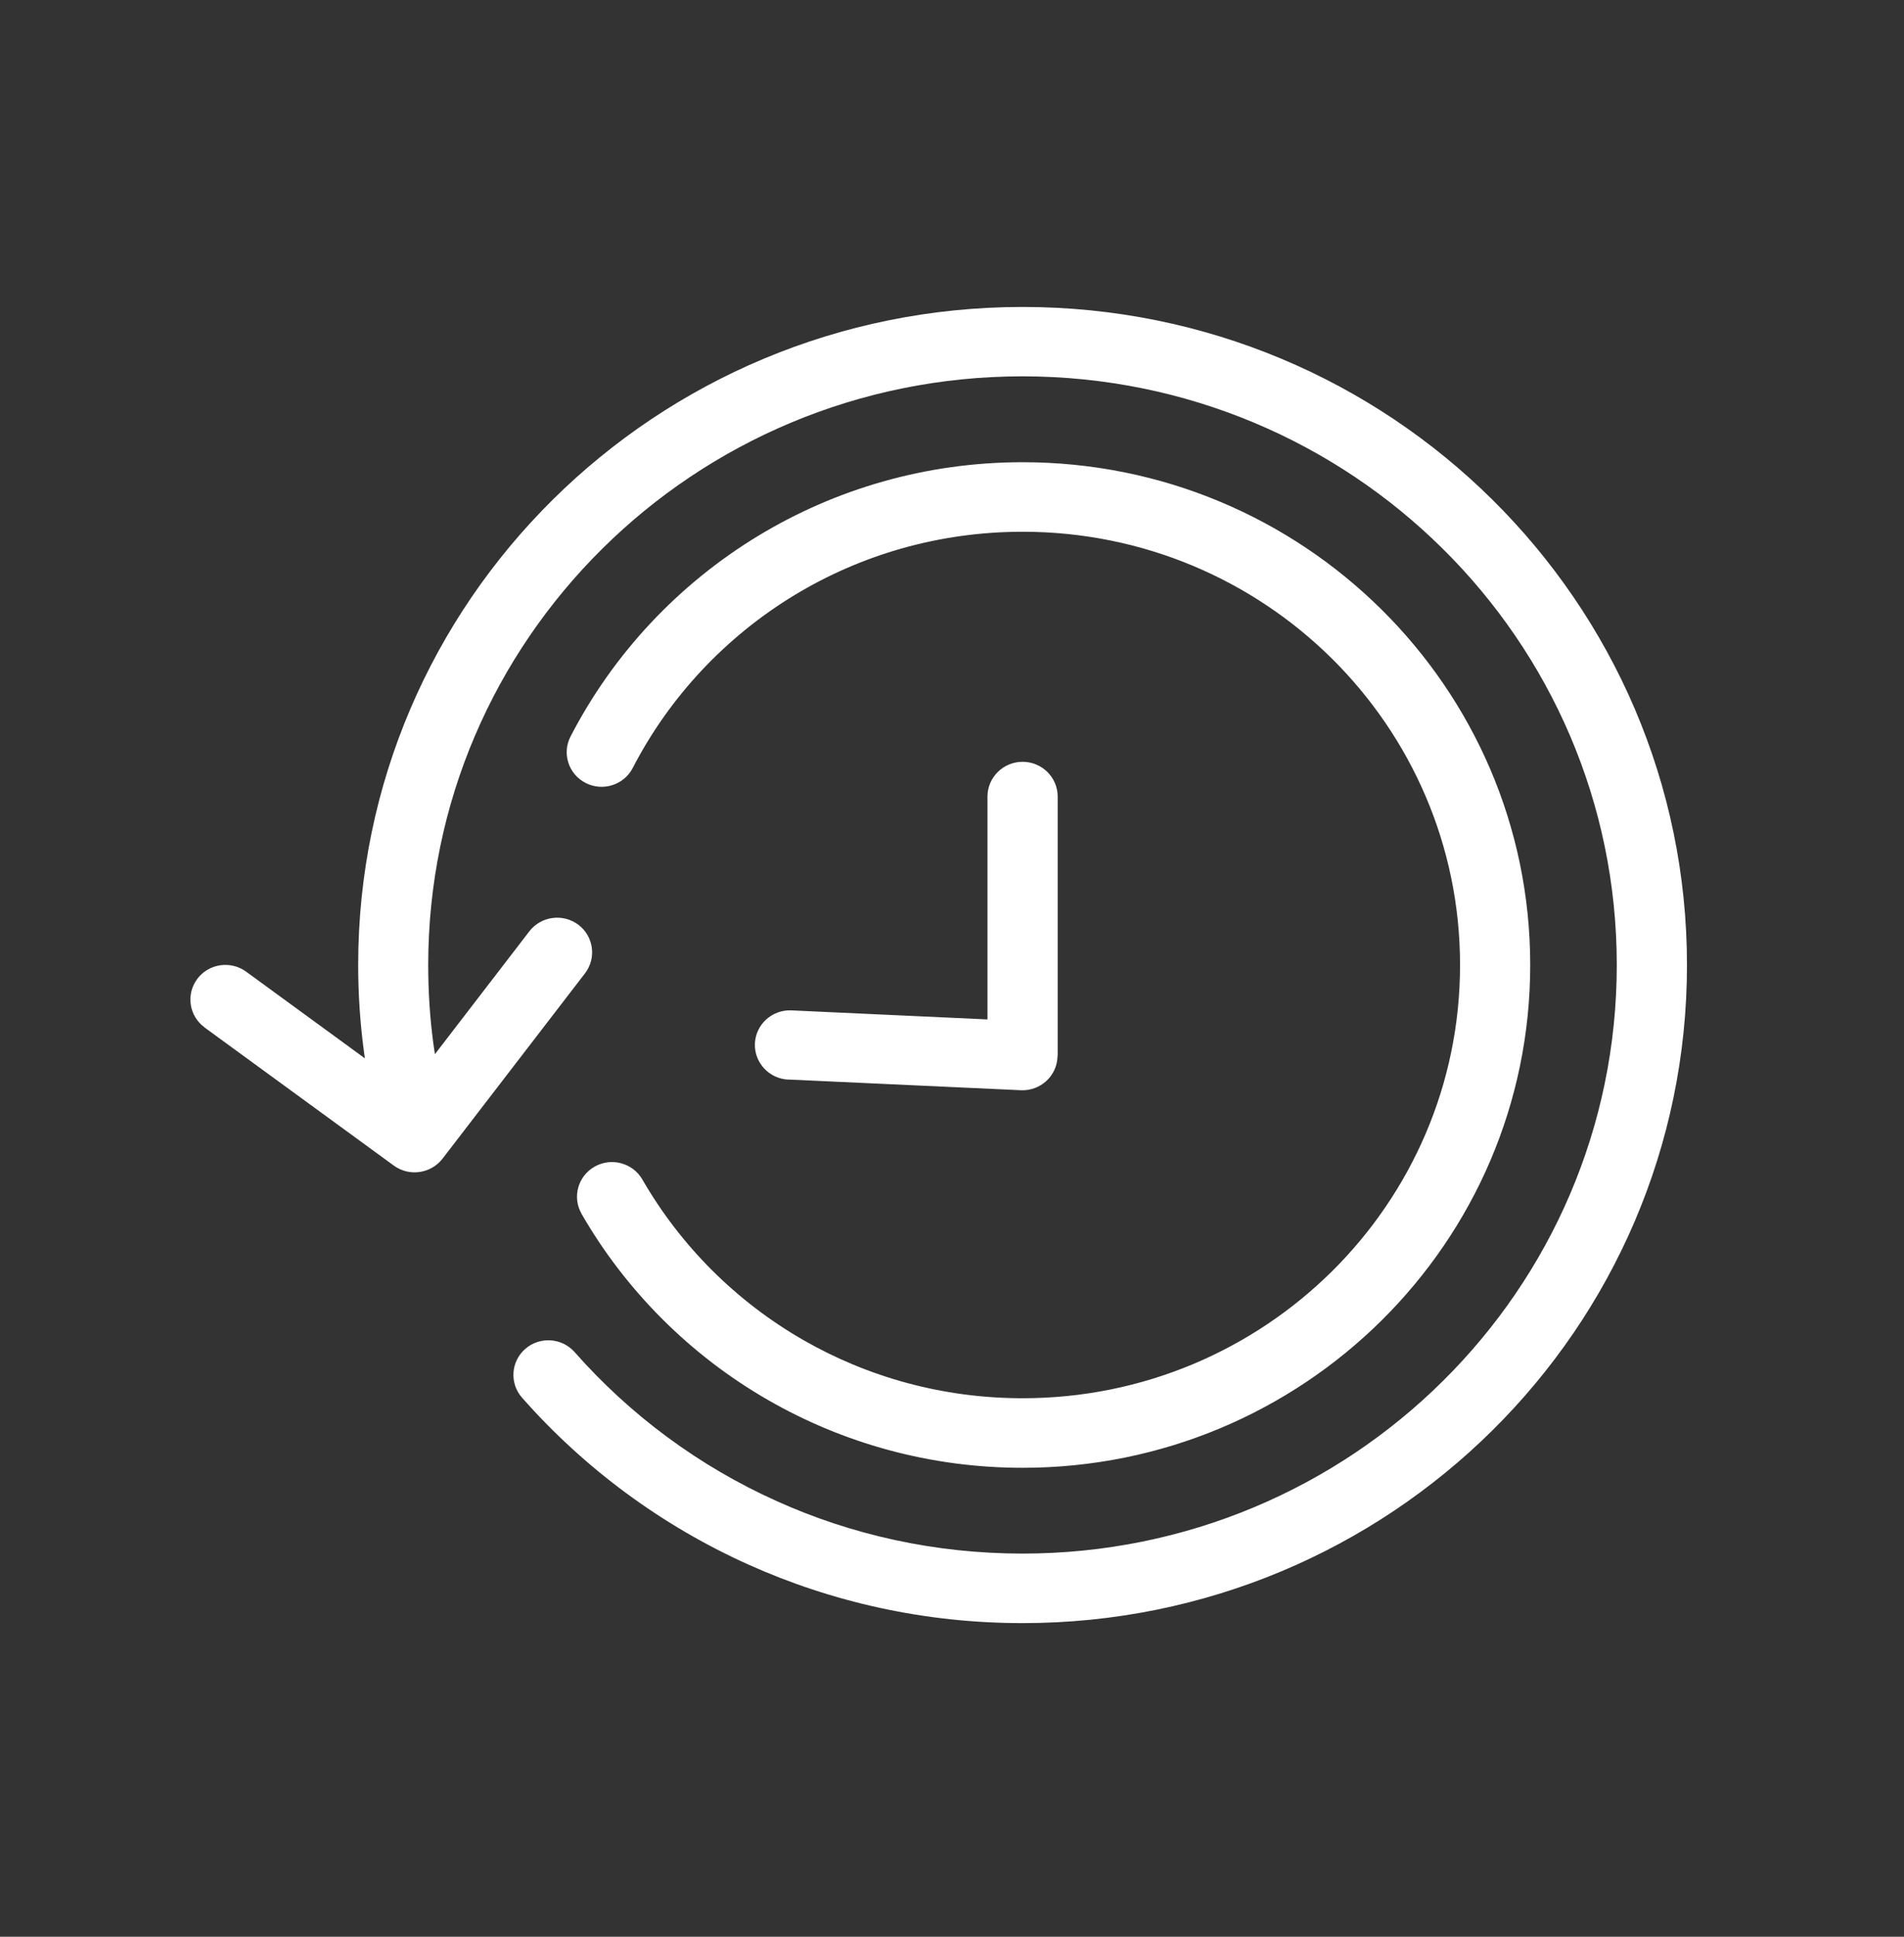 <svg width="60" height="61" viewBox="0 0 60 61" fill="none" xmlns="http://www.w3.org/2000/svg">
<rect x="0" y="0" width="60" height="61" fill="#333333" stroke="none"/>
<path d="M18.327 38.23C18.026 37.705 18.212 37.041 18.741 36.743C19.271 36.445 19.943 36.629 20.244 37.152C21.45 39.245 23.202 40.992 25.309 42.203C27.341 43.37 29.704 44.039 32.226 44.039C36.033 44.039 39.478 42.512 41.973 40.043C44.468 37.573 46.01 34.162 46.01 30.393C46.01 26.625 44.467 23.215 41.973 20.744C39.479 18.275 36.033 16.748 32.226 16.748C29.589 16.748 27.128 17.478 25.037 18.744C22.872 20.057 21.1 21.941 19.939 24.188C19.663 24.724 18.998 24.936 18.459 24.662C17.917 24.389 17.703 23.731 17.979 23.197C19.326 20.59 21.38 18.401 23.888 16.88C26.318 15.407 29.174 14.558 32.224 14.558C36.641 14.558 40.64 16.331 43.535 19.197C46.43 22.063 48.221 26.022 48.221 30.394C48.221 34.767 46.43 38.725 43.535 41.591C40.64 44.457 36.641 46.23 32.224 46.23C29.303 46.23 26.562 45.452 24.201 44.094C21.76 42.69 19.726 40.662 18.325 38.23H18.327V38.23ZM6.45 32.361C5.959 32.006 5.854 31.322 6.213 30.836C6.572 30.351 7.263 30.246 7.754 30.602L11.499 33.334L11.471 33.14C11.348 32.224 11.287 31.308 11.287 30.395C11.287 24.671 13.63 19.488 17.419 15.738C21.207 11.988 26.442 9.668 32.224 9.668C38.006 9.668 43.241 11.988 47.029 15.738C50.818 19.489 53.161 24.671 53.161 30.395C53.161 36.119 50.817 41.302 47.029 45.052C43.241 48.802 38.006 51.122 32.224 51.122C29.141 51.122 26.212 50.461 23.573 49.273C20.834 48.04 18.407 46.24 16.451 44.022C16.051 43.569 16.098 42.878 16.555 42.483C17.012 42.087 17.707 42.133 18.108 42.586C19.856 44.568 22.024 46.178 24.478 47.28C26.834 48.342 29.459 48.932 32.222 48.932C37.393 48.932 42.077 46.858 45.464 43.502C48.854 40.147 50.949 35.512 50.949 30.393C50.949 25.274 48.854 20.637 45.464 17.283C42.075 13.928 37.393 11.853 32.222 11.853C27.051 11.853 22.367 13.928 18.979 17.283C15.589 20.639 13.494 25.274 13.494 30.393C13.494 31.245 13.549 32.067 13.654 32.854C13.669 32.97 13.686 33.085 13.705 33.203L16.681 29.333C17.051 28.854 17.742 28.762 18.227 29.127C18.71 29.493 18.802 30.177 18.434 30.657L13.944 36.495C13.579 36.966 12.9 37.065 12.415 36.715L6.446 32.361H6.45V32.361ZM24.845 34.004C24.237 33.977 23.765 33.469 23.789 32.866C23.816 32.264 24.329 31.797 24.939 31.823L31.118 32.108V25.089C31.118 24.486 31.613 23.994 32.224 23.994C32.835 23.994 33.33 24.484 33.33 25.089V33.249H33.326L33.324 33.295C33.297 33.897 32.784 34.364 32.175 34.338L24.842 34.001L24.844 34.004H24.845Z" fill="white"/>
</svg>
